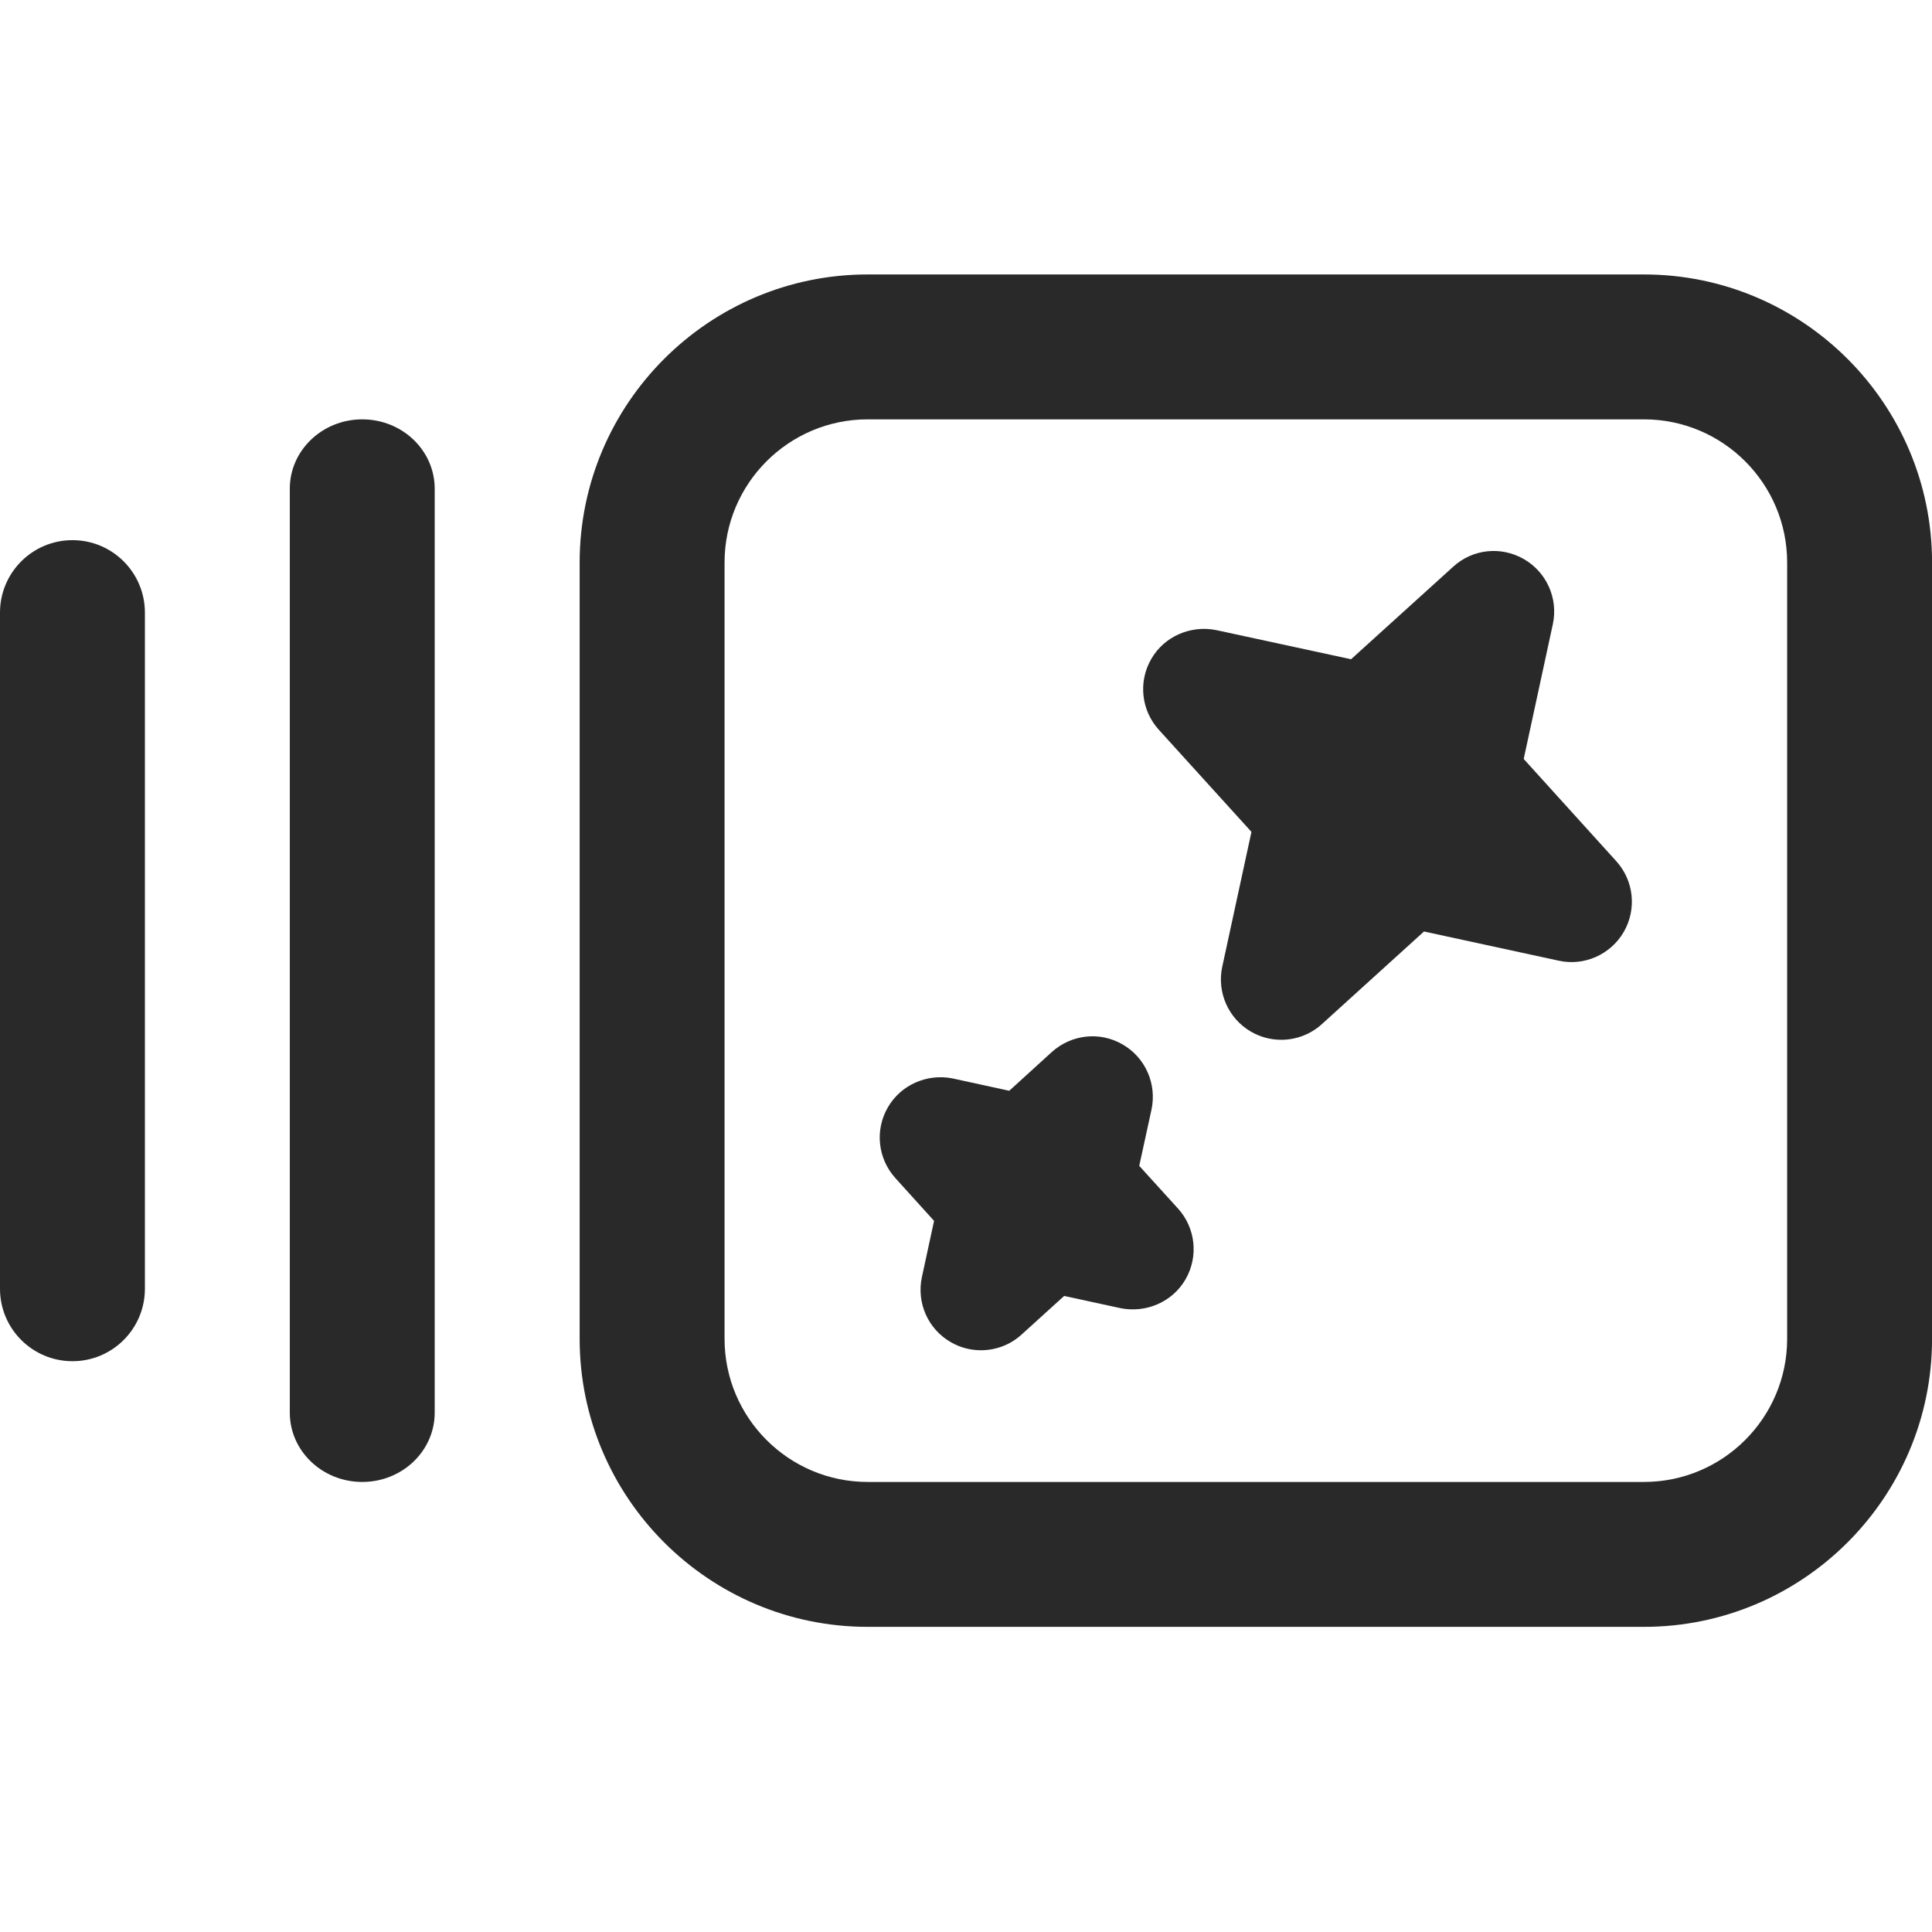 <?xml version="1.0" encoding="UTF-8"?><svg width="36" height="36" viewBox="0 0 36 36" fill="none" xmlns="http://www.w3.org/2000/svg">
<g clip-path="url(#clip0_1055_139497)">
<path d="M30.633 30.314H16.168C13.209 30.314 10.801 27.906 10.801 24.947V10.482C10.801 7.522 13.209 5.114 16.168 5.114H30.633C33.593 5.114 36.001 7.522 36.001 10.482V24.947C36.001 27.906 33.593 30.314 30.633 30.314ZM16.168 7.814C14.697 7.814 13.501 9.01 13.501 10.482V24.947C13.501 26.418 14.697 27.614 16.168 27.614H30.633C32.105 27.614 33.301 26.418 33.301 24.947V10.482C33.301 9.01 32.105 7.814 30.633 7.814H16.168Z" fill="#292929"/>
<path d="M6.75 27.614C6.005 27.614 5.4 27.036 5.4 26.323V9.106C5.4 8.393 6.005 7.814 6.75 7.814C7.496 7.814 8.1 8.393 8.1 9.106V26.323C8.1 27.036 7.496 27.614 6.75 27.614Z" fill="#292929"/>
<path d="M1.35 25.364C0.605 25.364 0 24.76 0 24.015V11.415C0 10.669 0.605 10.065 1.35 10.065C2.095 10.065 2.7 10.669 2.7 11.415V24.015C2.7 24.76 2.095 25.364 1.35 25.364Z" fill="#292929"/>
<path d="M18.278 25.16C18.085 25.16 17.892 25.111 17.716 25.009C17.292 24.765 17.076 24.276 17.178 23.798L17.405 22.749L16.684 21.952C16.355 21.588 16.299 21.056 16.544 20.634C16.788 20.21 17.282 19.999 17.755 20.096L18.806 20.325L19.6 19.602C19.964 19.275 20.493 19.214 20.919 19.462C21.342 19.706 21.558 20.196 21.457 20.673L21.228 21.724L21.951 22.52C22.279 22.882 22.335 23.415 22.091 23.838C21.847 24.262 21.353 24.471 20.88 24.376L19.829 24.148L19.034 24.869C18.822 25.062 18.551 25.16 18.278 25.16Z" fill="#292929"/>
<path d="M23.874 19.375C23.681 19.375 23.487 19.326 23.311 19.224C22.888 18.98 22.672 18.489 22.775 18.013L23.319 15.501L21.592 13.597C21.264 13.235 21.207 12.703 21.452 12.279C21.696 11.855 22.188 11.646 22.663 11.741L25.175 12.284L27.078 10.56C27.441 10.228 27.971 10.173 28.397 10.419C28.82 10.664 29.037 11.152 28.935 11.63L28.392 14.142L30.116 16.046C30.445 16.408 30.501 16.941 30.257 17.364C30.012 17.788 29.518 18.006 29.045 17.901L26.534 17.357L24.63 19.084C24.417 19.277 24.146 19.375 23.874 19.375Z" fill="#292929"/>
</g>
<defs>
<clipPath id="clip0_1055_139497">
<rect width="36" height="36" fill="white" transform="translate(0 -0.286)"/>
</clipPath>
</defs>
</svg>
